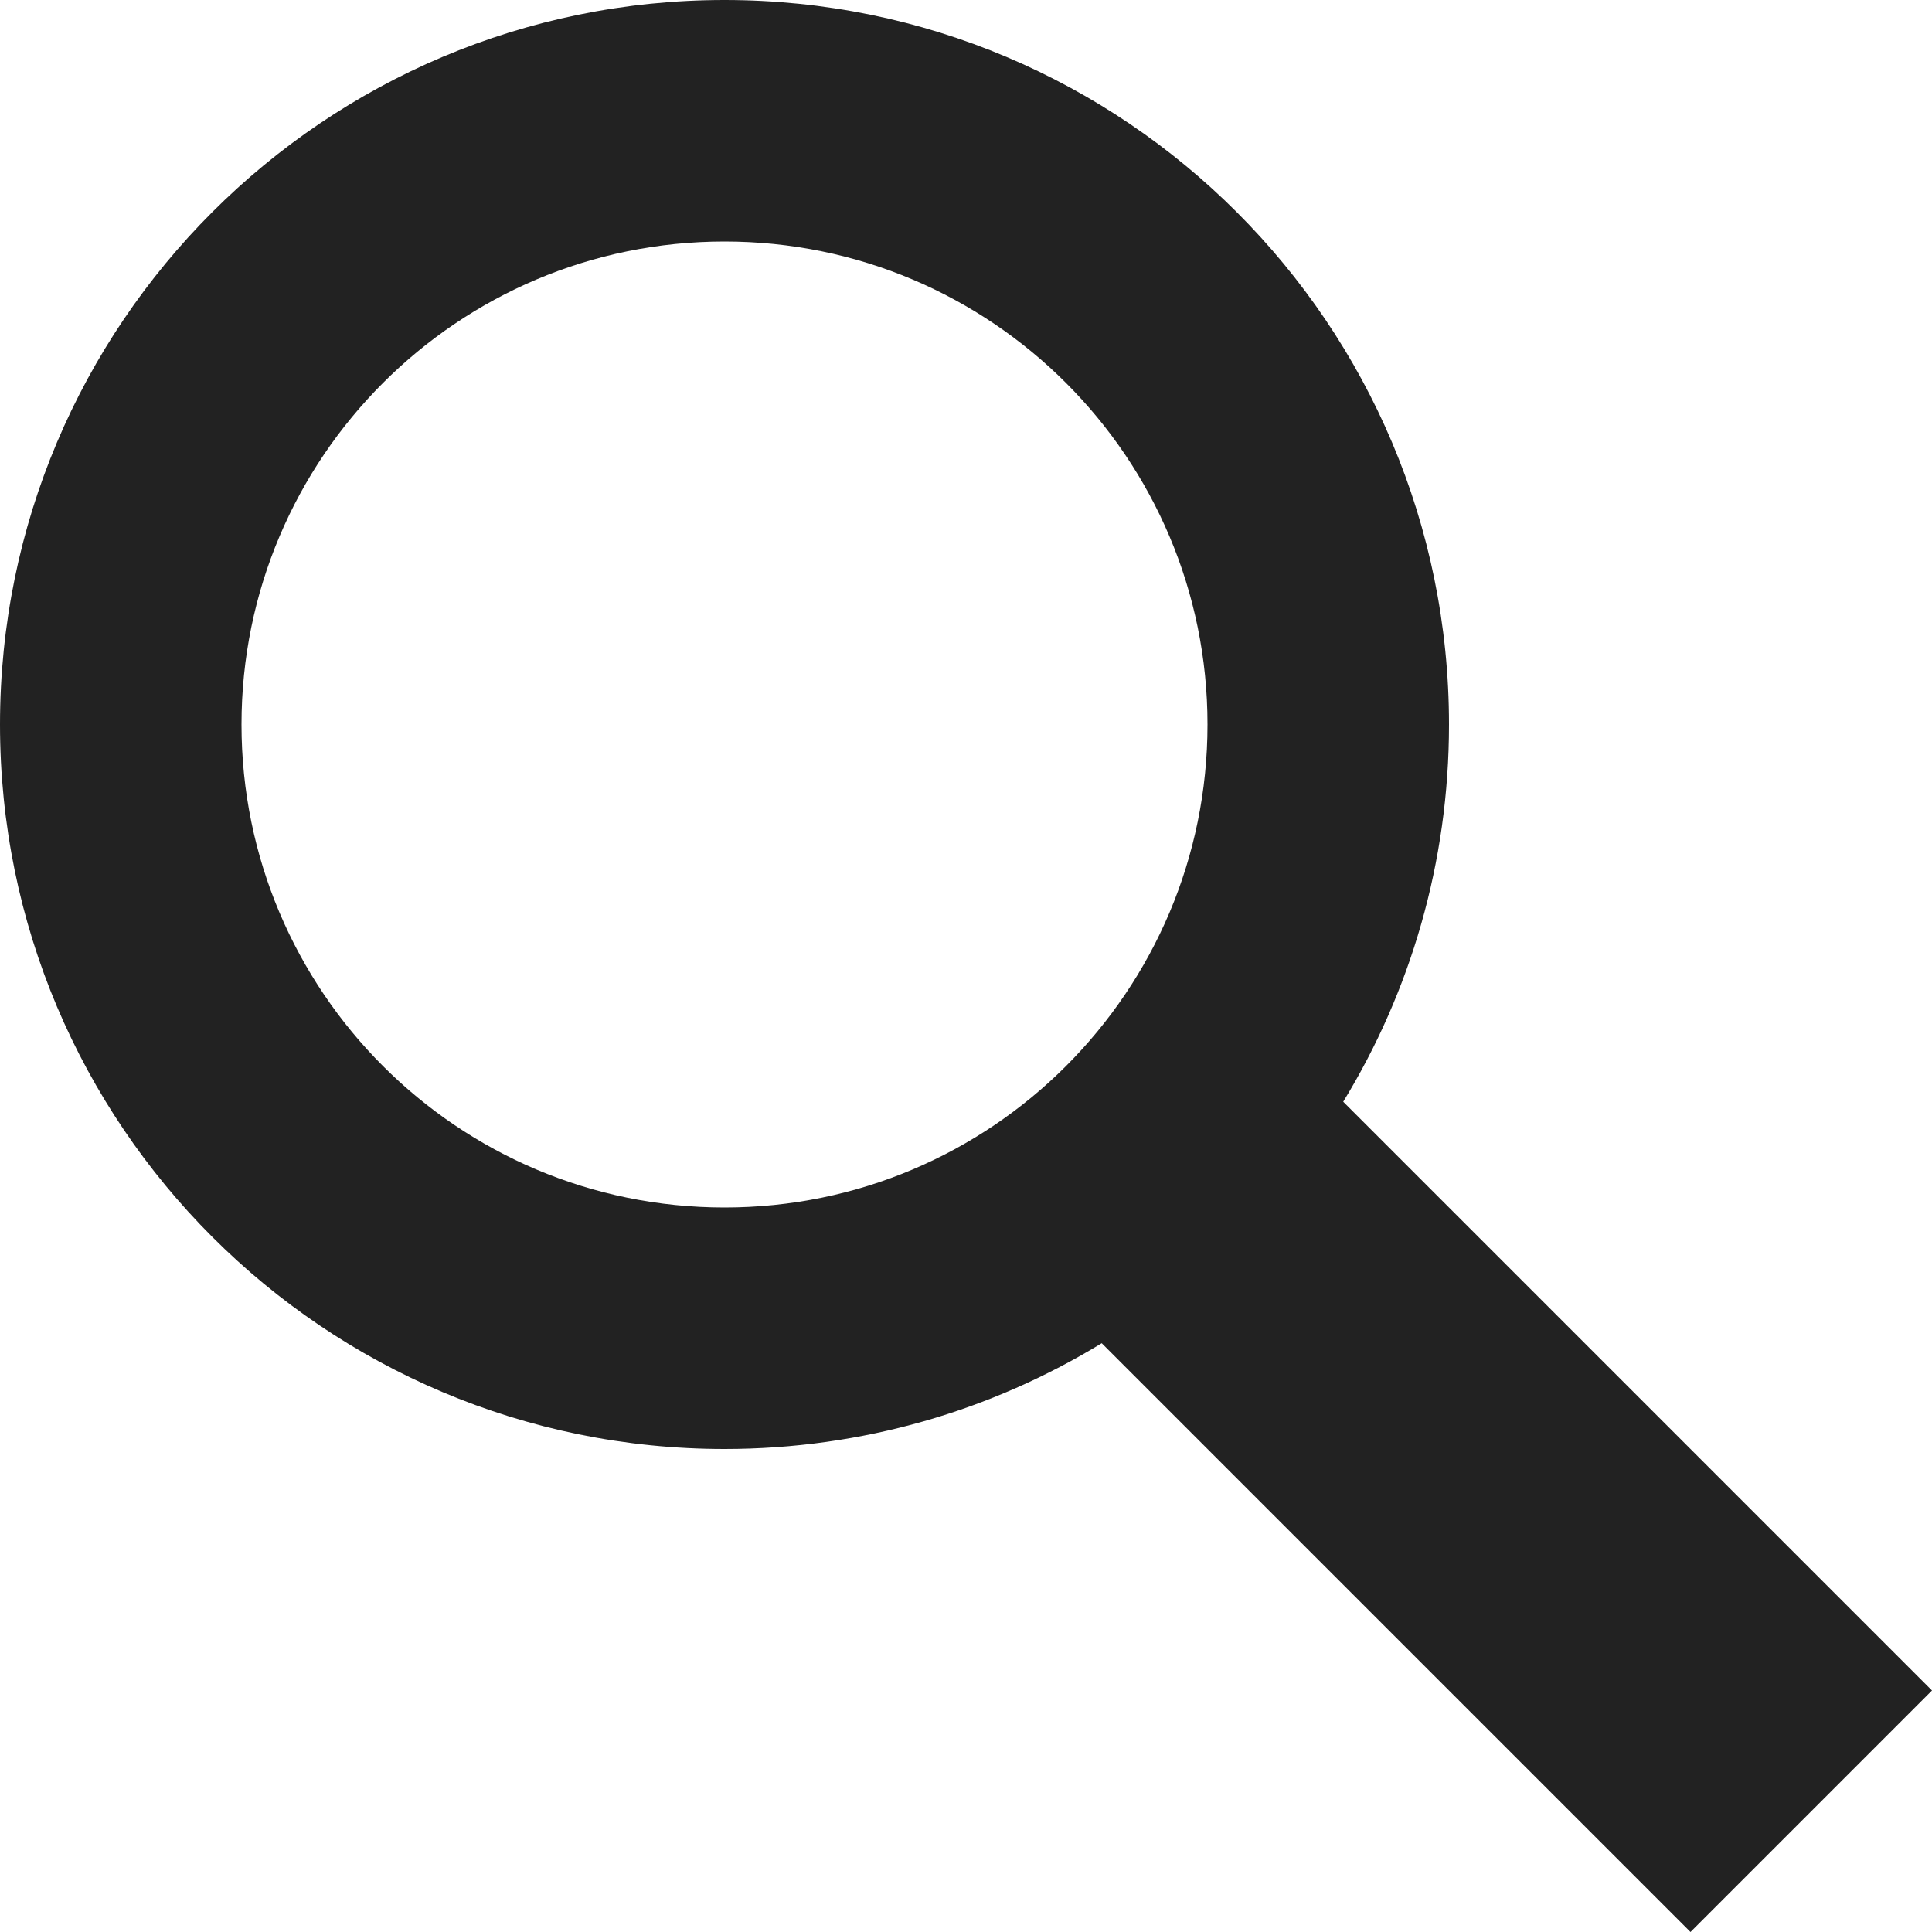 <?xml version="1.0" encoding="UTF-8"?>
<svg width="16px" height="16px" viewBox="0 0 16 16" version="1.1" xmlns="http://www.w3.org/2000/svg" xmlns:xlink="http://www.w3.org/1999/xlink">
    <title>Slice</title>
    <g id="Page-1" stroke="none" stroke-width="1" fill="none" fill-rule="evenodd">
        <path d="M6,0 C9.314,0 12,2.686 12,6 C12,7.144 11.68,8.214 11.124,9.124 L16,14 L14,16 L9.124,11.124 C8.214,11.68 7.144,12 6,12 C2.686,12 0,9.314 0,6 C0,2.686 2.686,0 6,0 Z M6,2 C3.791,2 2,3.791 2,6 C2,8.209 3.791,10 6,10 C8.209,10 10,8.209 10,6 C10,3.791 8.209,2 6,2 Z" id="Combined-Shape" fill="#222222"></path>
    </g>
</svg>